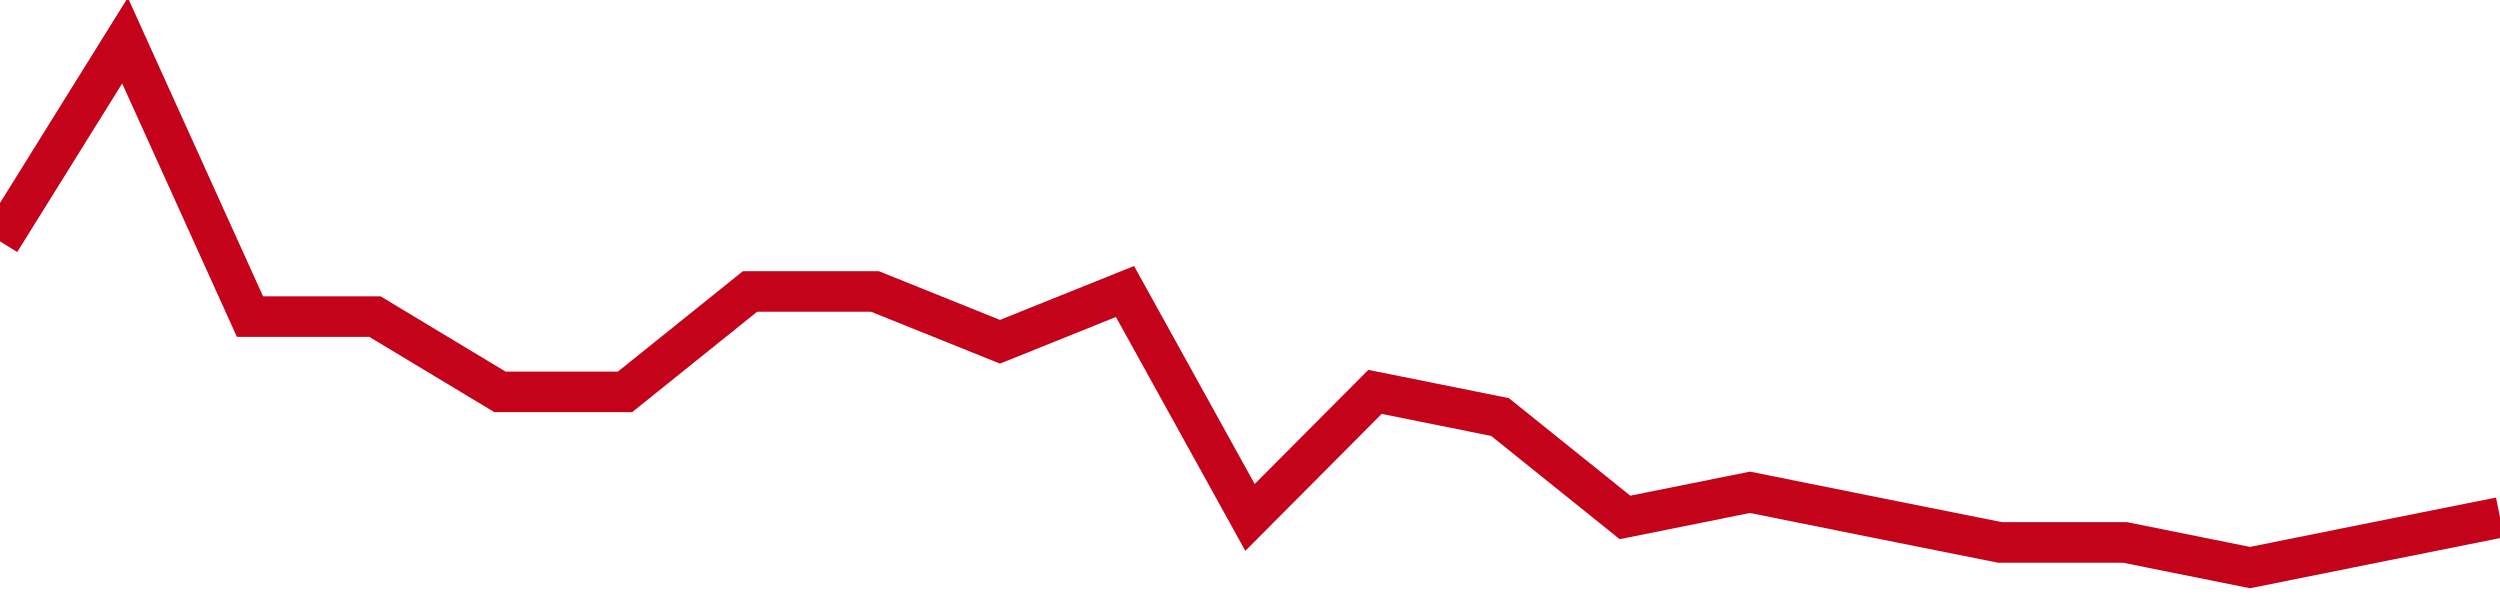 <!-- Generated with https://github.com/jxxe/sparkline/ --><svg viewBox="0 0 185 45" class="sparkline" xmlns="http://www.w3.org/2000/svg"><path class="sparkline--fill" d="M 0 17.86 L 0 17.86 L 9.25 3 L 18.5 23.43 L 27.75 23.43 L 37 29 L 46.25 29 L 55.5 21.57 L 64.75 21.57 L 74 25.29 L 83.25 21.57 L 92.5 38.29 L 101.75 29 L 111 30.86 L 120.25 38.29 L 129.5 36.43 L 138.75 38.29 L 148 40.14 L 157.25 40.14 L 166.5 42 L 175.75 40.14 L 185 38.29 V 45 L 0 45 Z" stroke="none" fill="none" ></path><path class="sparkline--line" d="M 0 17.86 L 0 17.86 L 9.25 3 L 18.5 23.43 L 27.75 23.43 L 37 29 L 46.25 29 L 55.5 21.57 L 64.75 21.57 L 74 25.29 L 83.25 21.57 L 92.5 38.29 L 101.75 29 L 111 30.86 L 120.25 38.29 L 129.5 36.43 L 138.75 38.29 L 148 40.14 L 157.25 40.14 L 166.5 42 L 175.75 40.14 L 185 38.29" fill="none" stroke-width="3" stroke="#C4021A" ></path></svg>